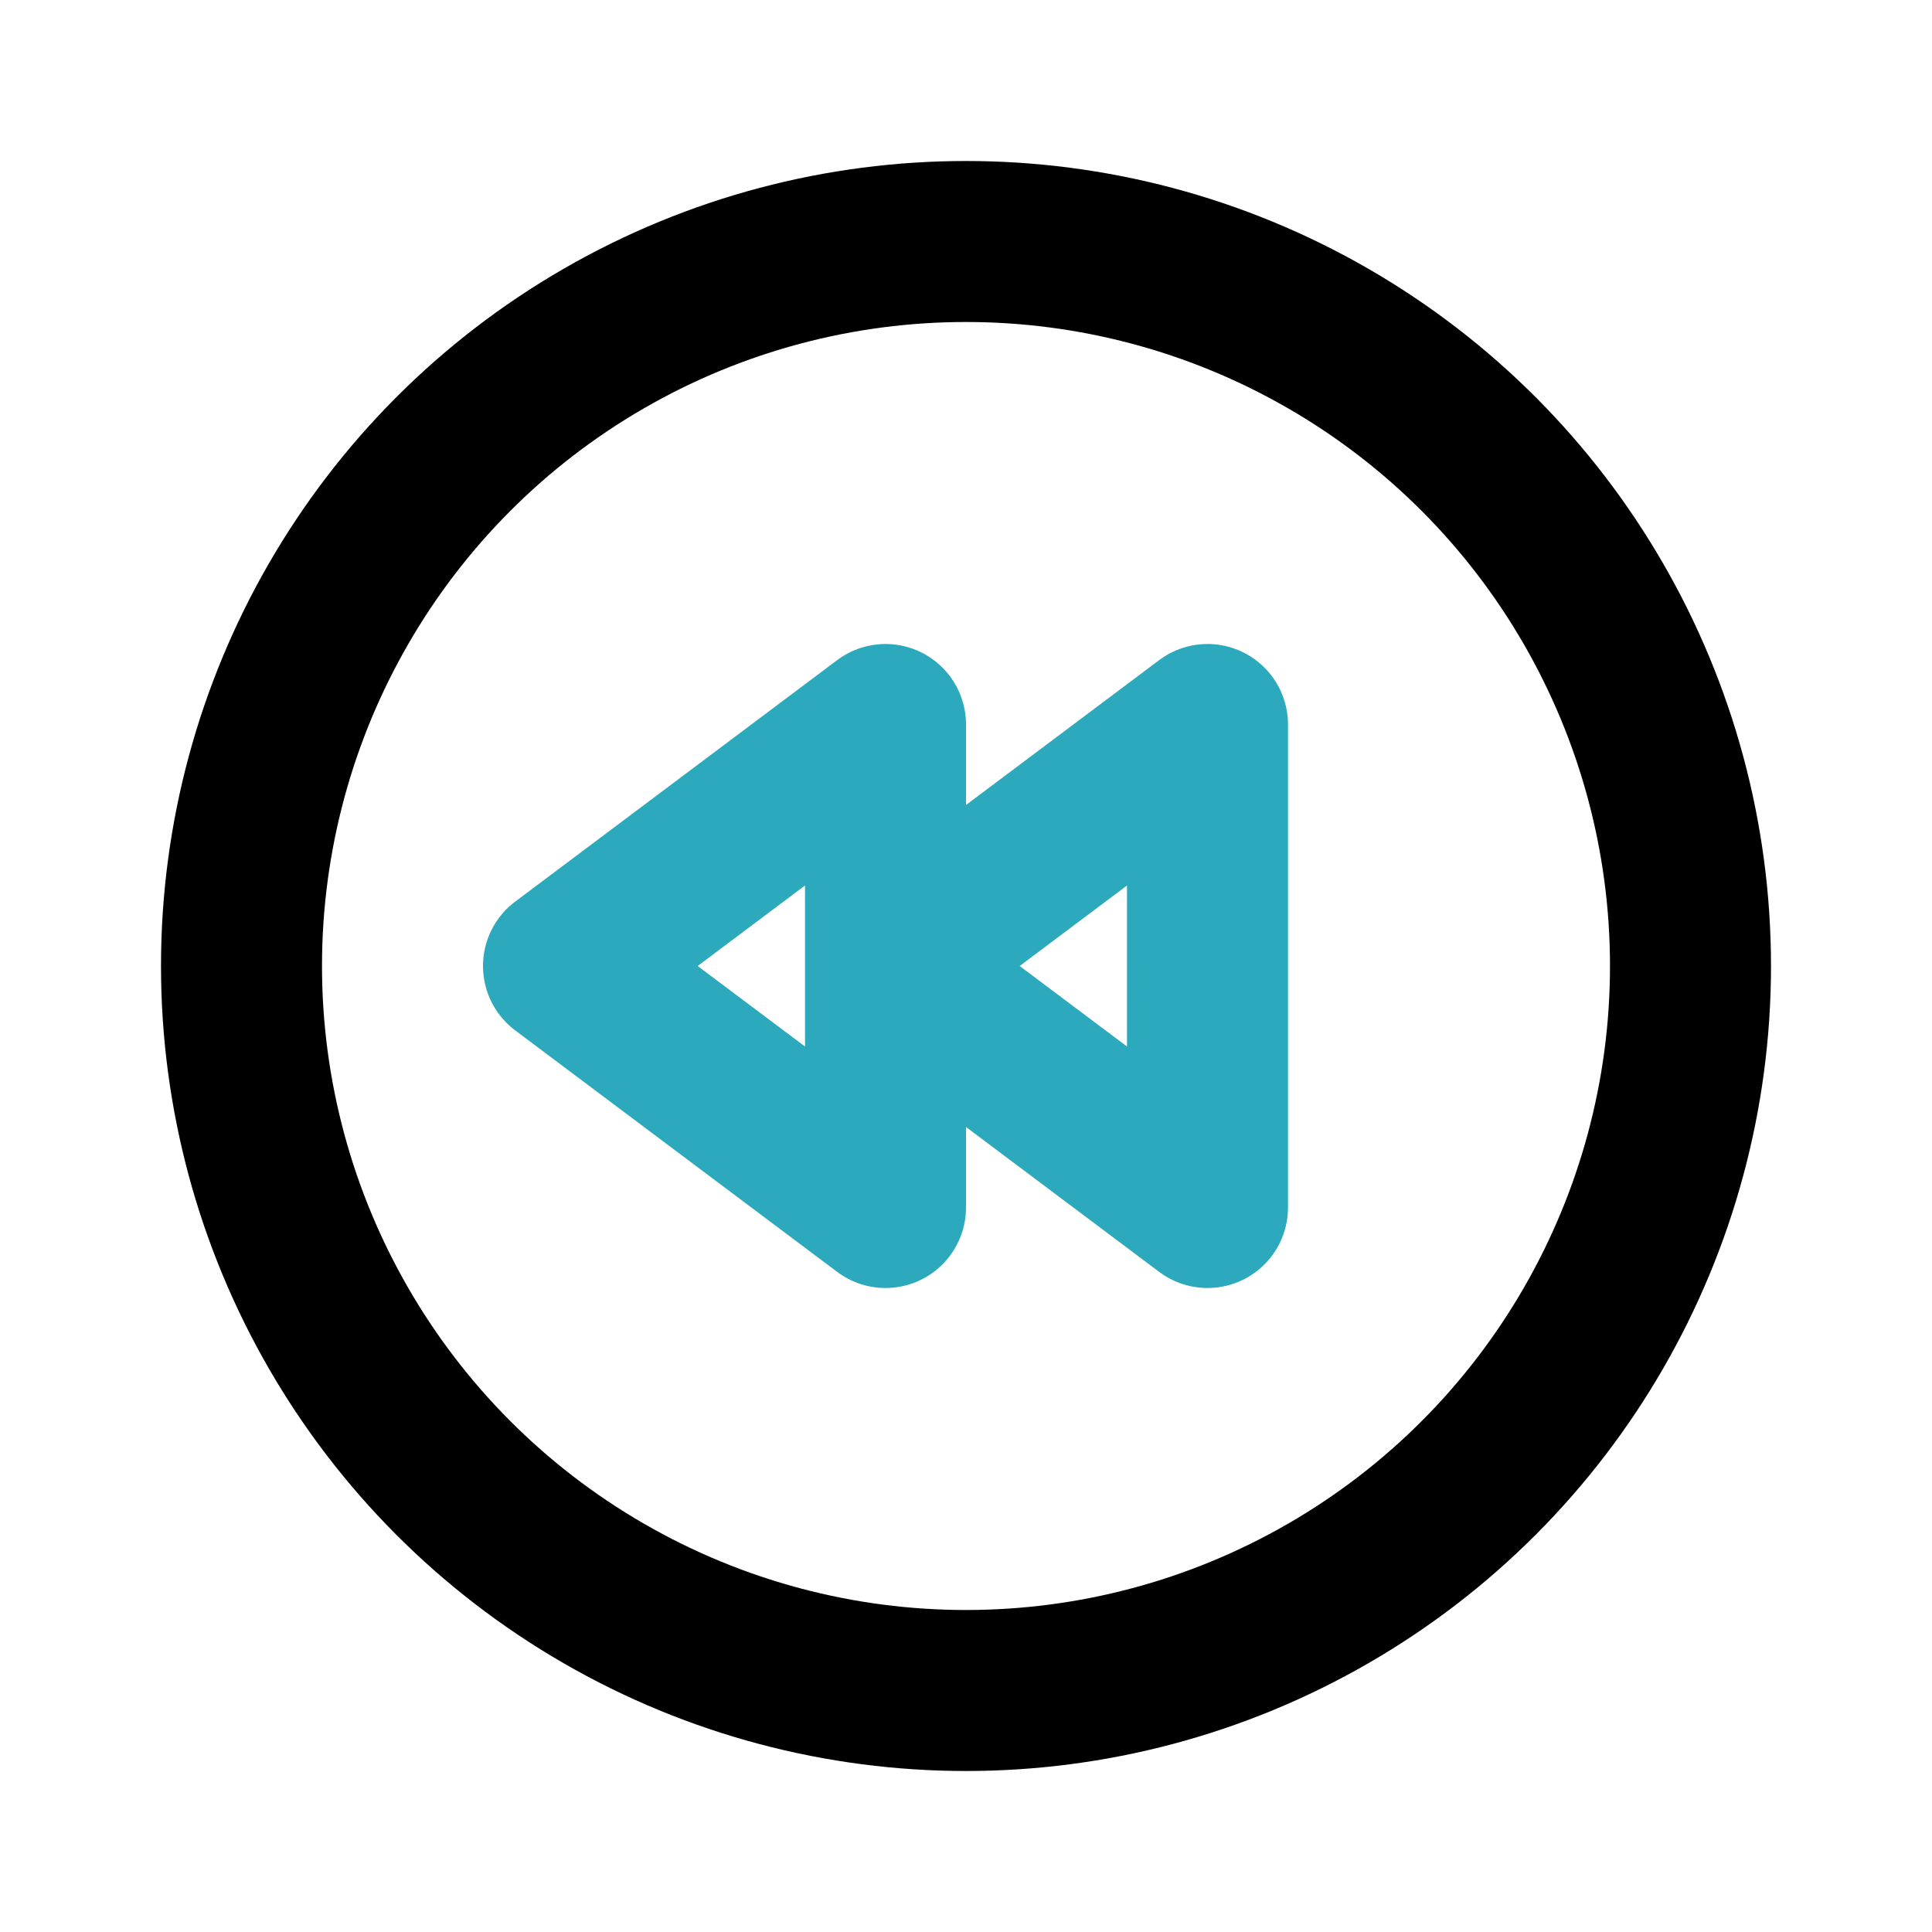 <?xml version="1.0" encoding="utf-8"?><!-- Uploaded to: SVG Repo, www.svgrepo.com, Generator: SVG Repo Mixer Tools -->
<svg fill="#000000" width="800px" height="800px" viewBox="0 0 24 24" id="fast-backward-circle" data-name="Line Color" xmlns="http://www.w3.org/2000/svg" class="icon line-color"><path id="secondary" d="M7,12l4,3V9Zm4,0,4,3V9Z" style="fill: none; stroke: rgb(44, 169, 188); stroke-linecap: round; stroke-linejoin: round; stroke-width: 2;"></path><circle id="primary" cx="12" cy="12" r="9" style="fill: none; stroke: rgb(0, 0, 0); stroke-linecap: round; stroke-linejoin: round; stroke-width: 2;"></circle></svg>